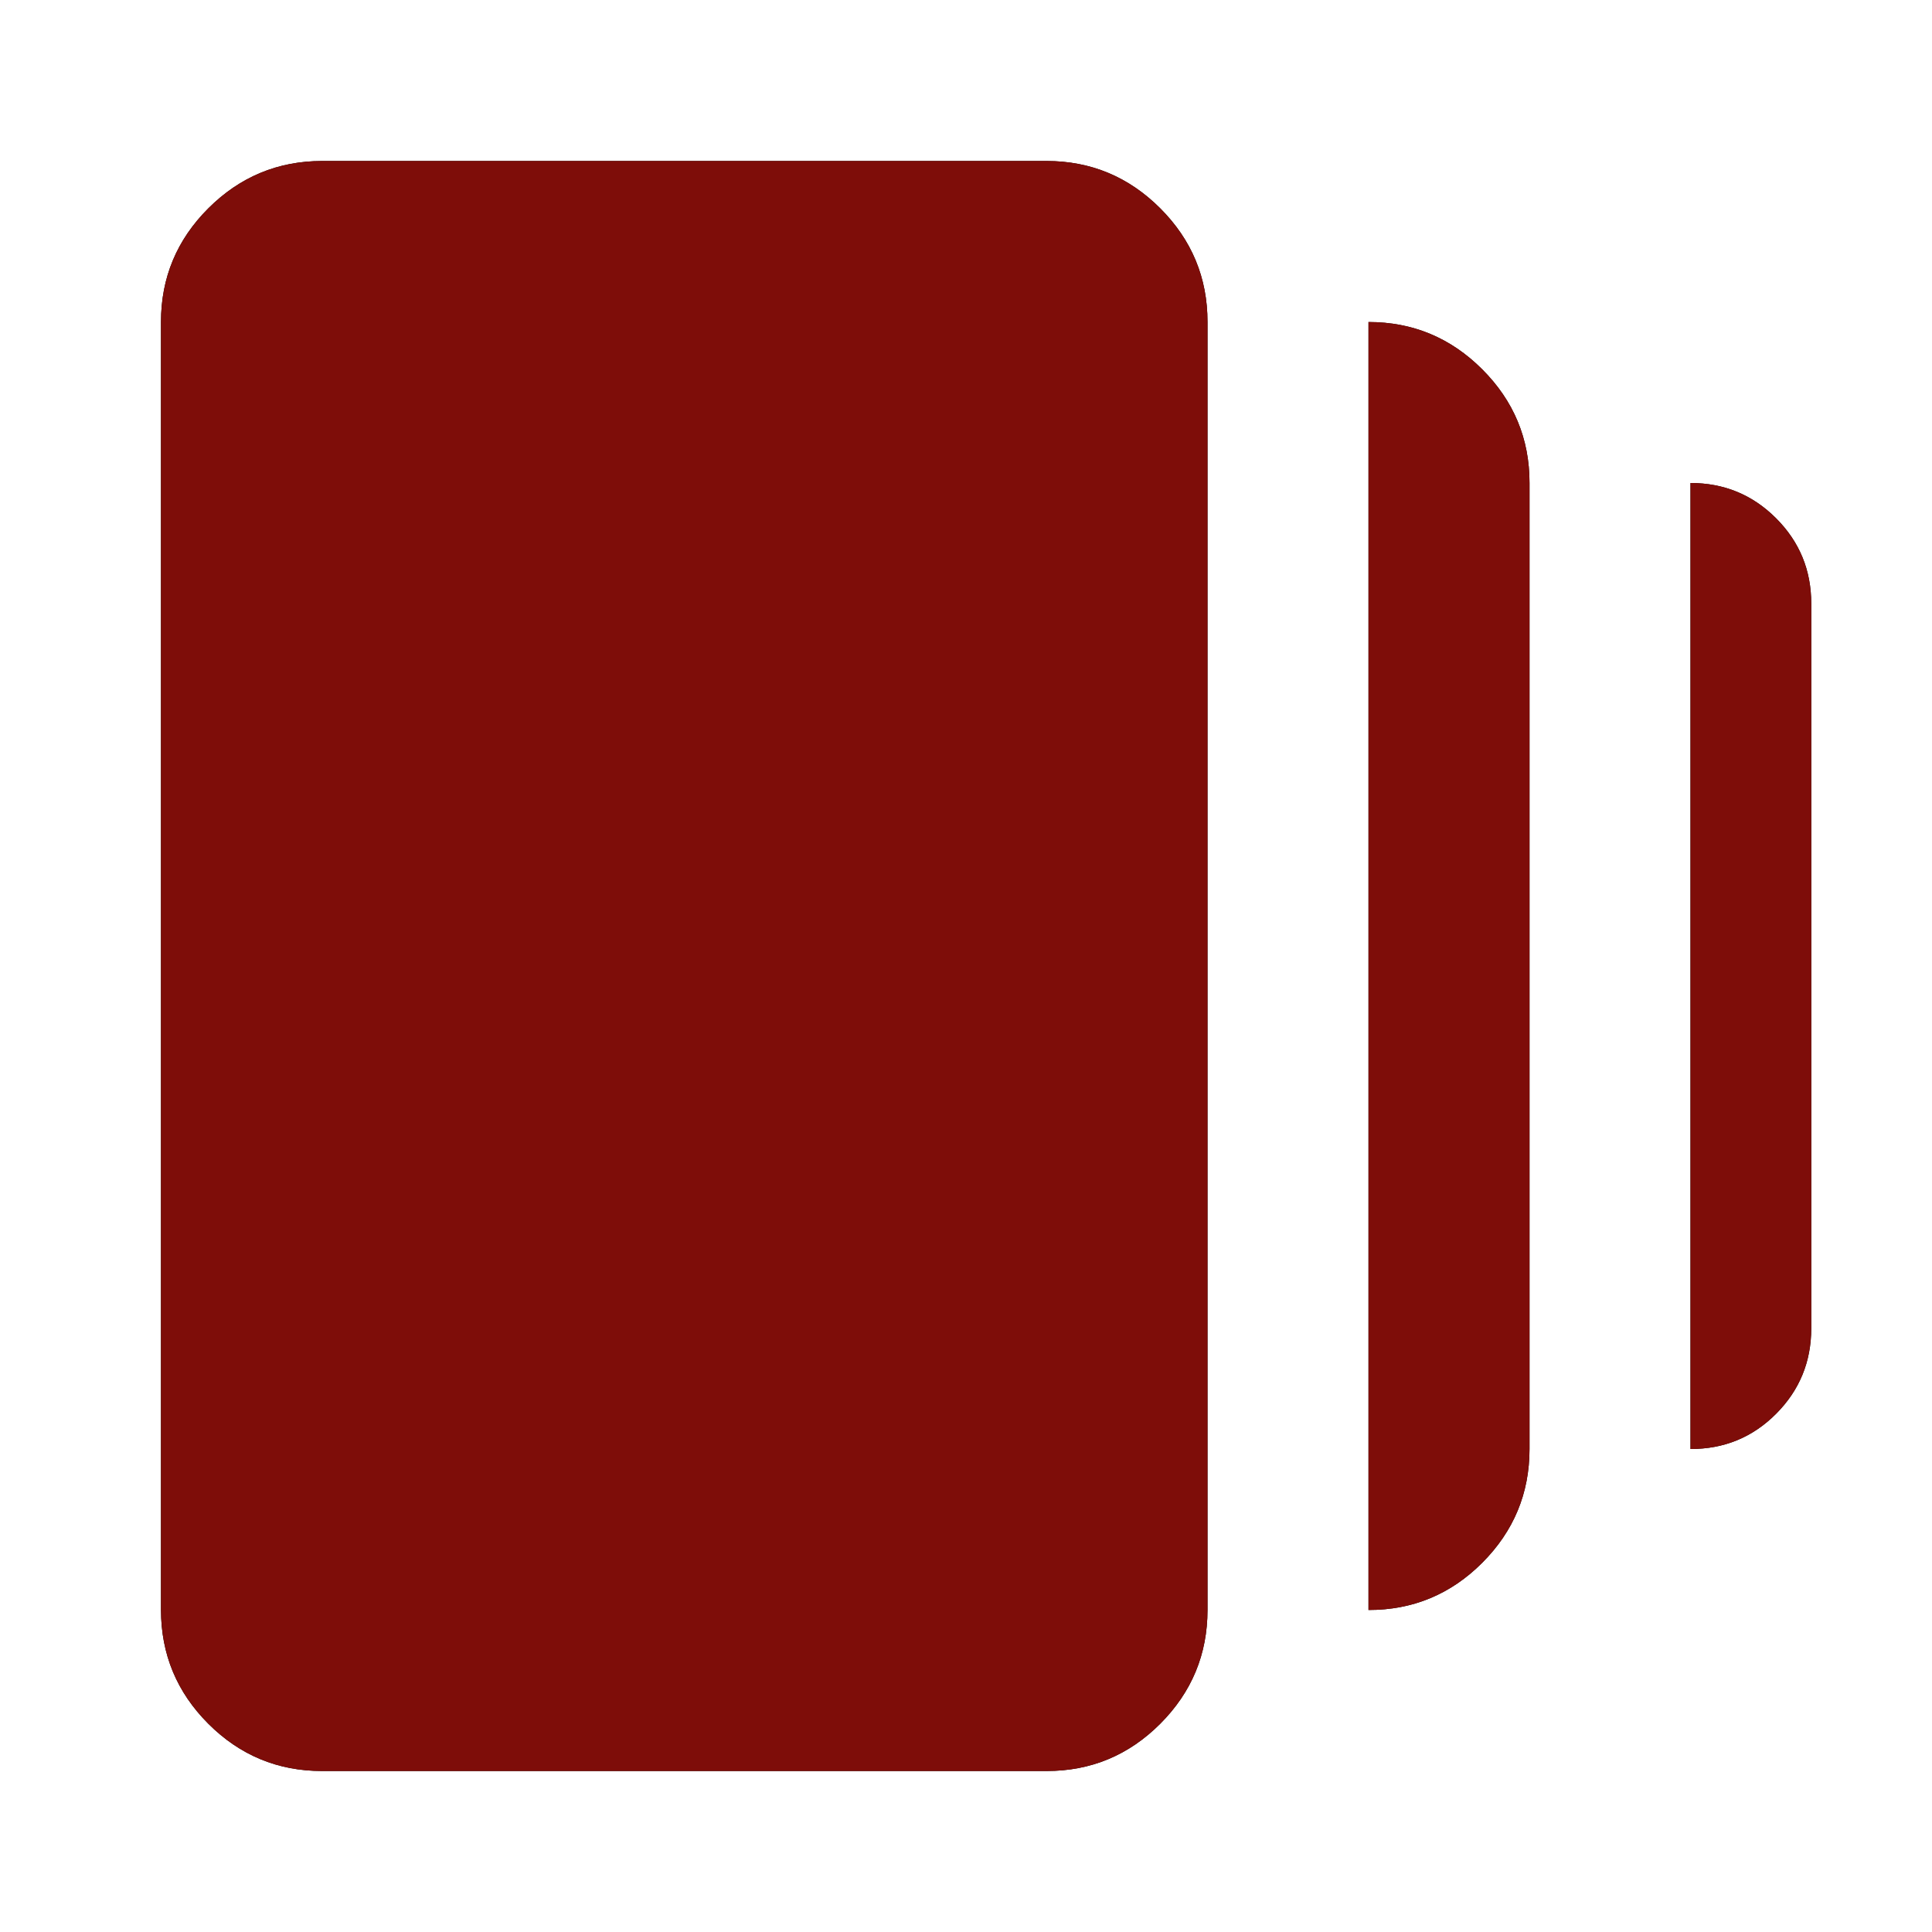 <?xml version="1.0" encoding="UTF-8"?> <svg xmlns="http://www.w3.org/2000/svg" width="52" height="52" viewBox="0 0 52 52" fill="none"><path d="M36.833 43.333V8.667C38.025 8.667 39.045 9.091 39.895 9.941C40.744 10.79 41.168 11.81 41.167 13V39C41.167 40.192 40.743 41.212 39.895 42.062C39.047 42.911 38.026 43.335 36.833 43.333ZM8.667 47.667C7.475 47.667 6.455 47.243 5.607 46.395C4.759 45.547 4.335 44.526 4.333 43.333V8.667C4.333 7.475 4.758 6.455 5.607 5.607C6.457 4.759 7.476 4.335 8.667 4.333H28.167C29.358 4.333 30.379 4.758 31.228 5.607C32.077 6.457 32.501 7.476 32.5 8.667V43.333C32.5 44.525 32.076 45.545 31.228 46.395C30.38 47.244 29.36 47.668 28.167 47.667H8.667ZM45.5 39V13C46.403 13 47.17 13.316 47.803 13.949C48.436 14.582 48.751 15.349 48.75 16.25V35.75C48.75 36.653 48.434 37.42 47.803 38.053C47.172 38.686 46.404 39.002 45.5 39Z" fill="black"></path><path d="M36.833 43.333V8.667C38.025 8.667 39.045 9.091 39.895 9.941C40.744 10.79 41.168 11.81 41.167 13V39C41.167 40.192 40.743 41.212 39.895 42.062C39.047 42.911 38.026 43.335 36.833 43.333ZM8.667 47.667C7.475 47.667 6.455 47.243 5.607 46.395C4.759 45.547 4.335 44.526 4.333 43.333V8.667C4.333 7.475 4.758 6.455 5.607 5.607C6.457 4.759 7.476 4.335 8.667 4.333H28.167C29.358 4.333 30.379 4.758 31.228 5.607C32.077 6.457 32.501 7.476 32.5 8.667V43.333C32.5 44.525 32.076 45.545 31.228 46.395C30.38 47.244 29.36 47.668 28.167 47.667H8.667ZM45.5 39V13C46.403 13 47.17 13.316 47.803 13.949C48.436 14.582 48.751 15.349 48.75 16.25V35.75C48.75 36.653 48.434 37.42 47.803 38.053C47.172 38.686 46.404 39.002 45.5 39Z" fill="#7E0D09"></path></svg> 